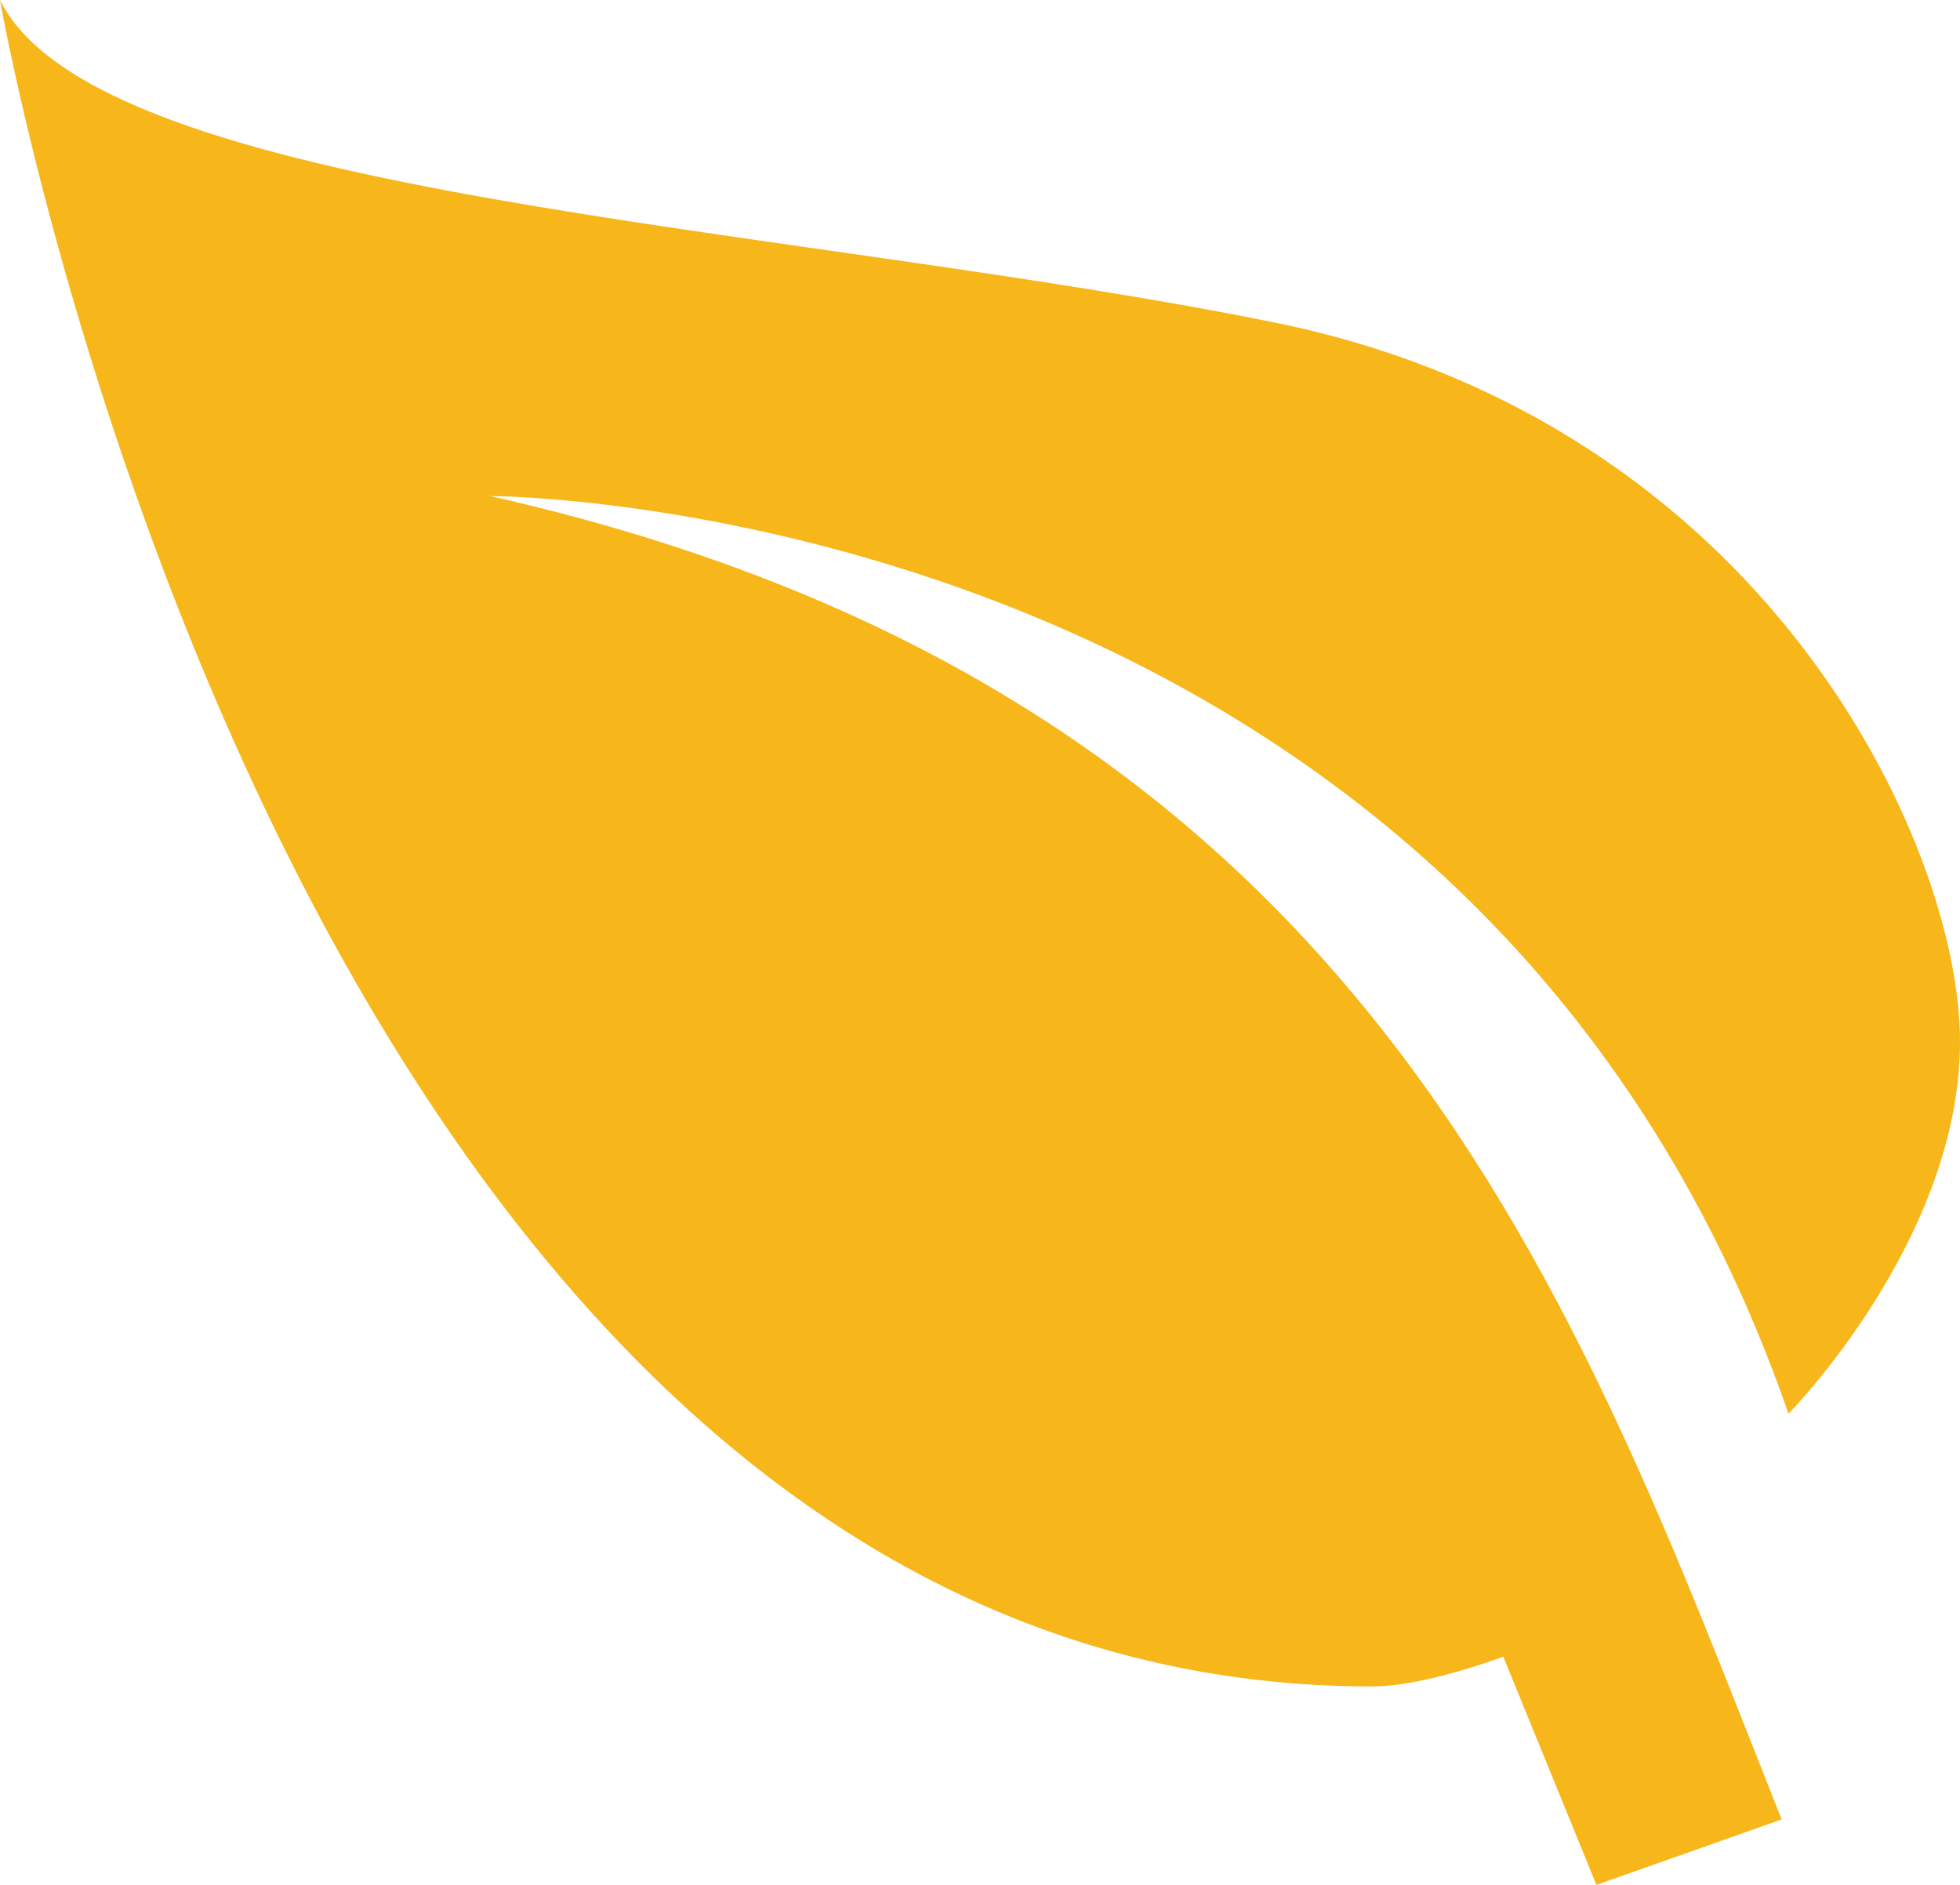 <?xml version="1.0" encoding="UTF-8"?> <svg xmlns="http://www.w3.org/2000/svg" width="26" height="25" viewBox="0 0 26 25" fill="none"><path d="M6.5 6.579C18.2 9.211 20.93 17.329 23.634 24.132L21.177 25L19.942 21.974C19.318 22.197 18.668 22.368 18.2 22.368C3.9 22.368 0 0 0 0C1.3 2.632 10.4 2.961 16.9 4.276C23.4 5.592 26 11.184 26 13.816C26 16.447 23.725 18.75 23.725 18.75C19.5 6.579 6.5 6.579 6.5 6.579Z" fill="#F7B61A"></path></svg> 